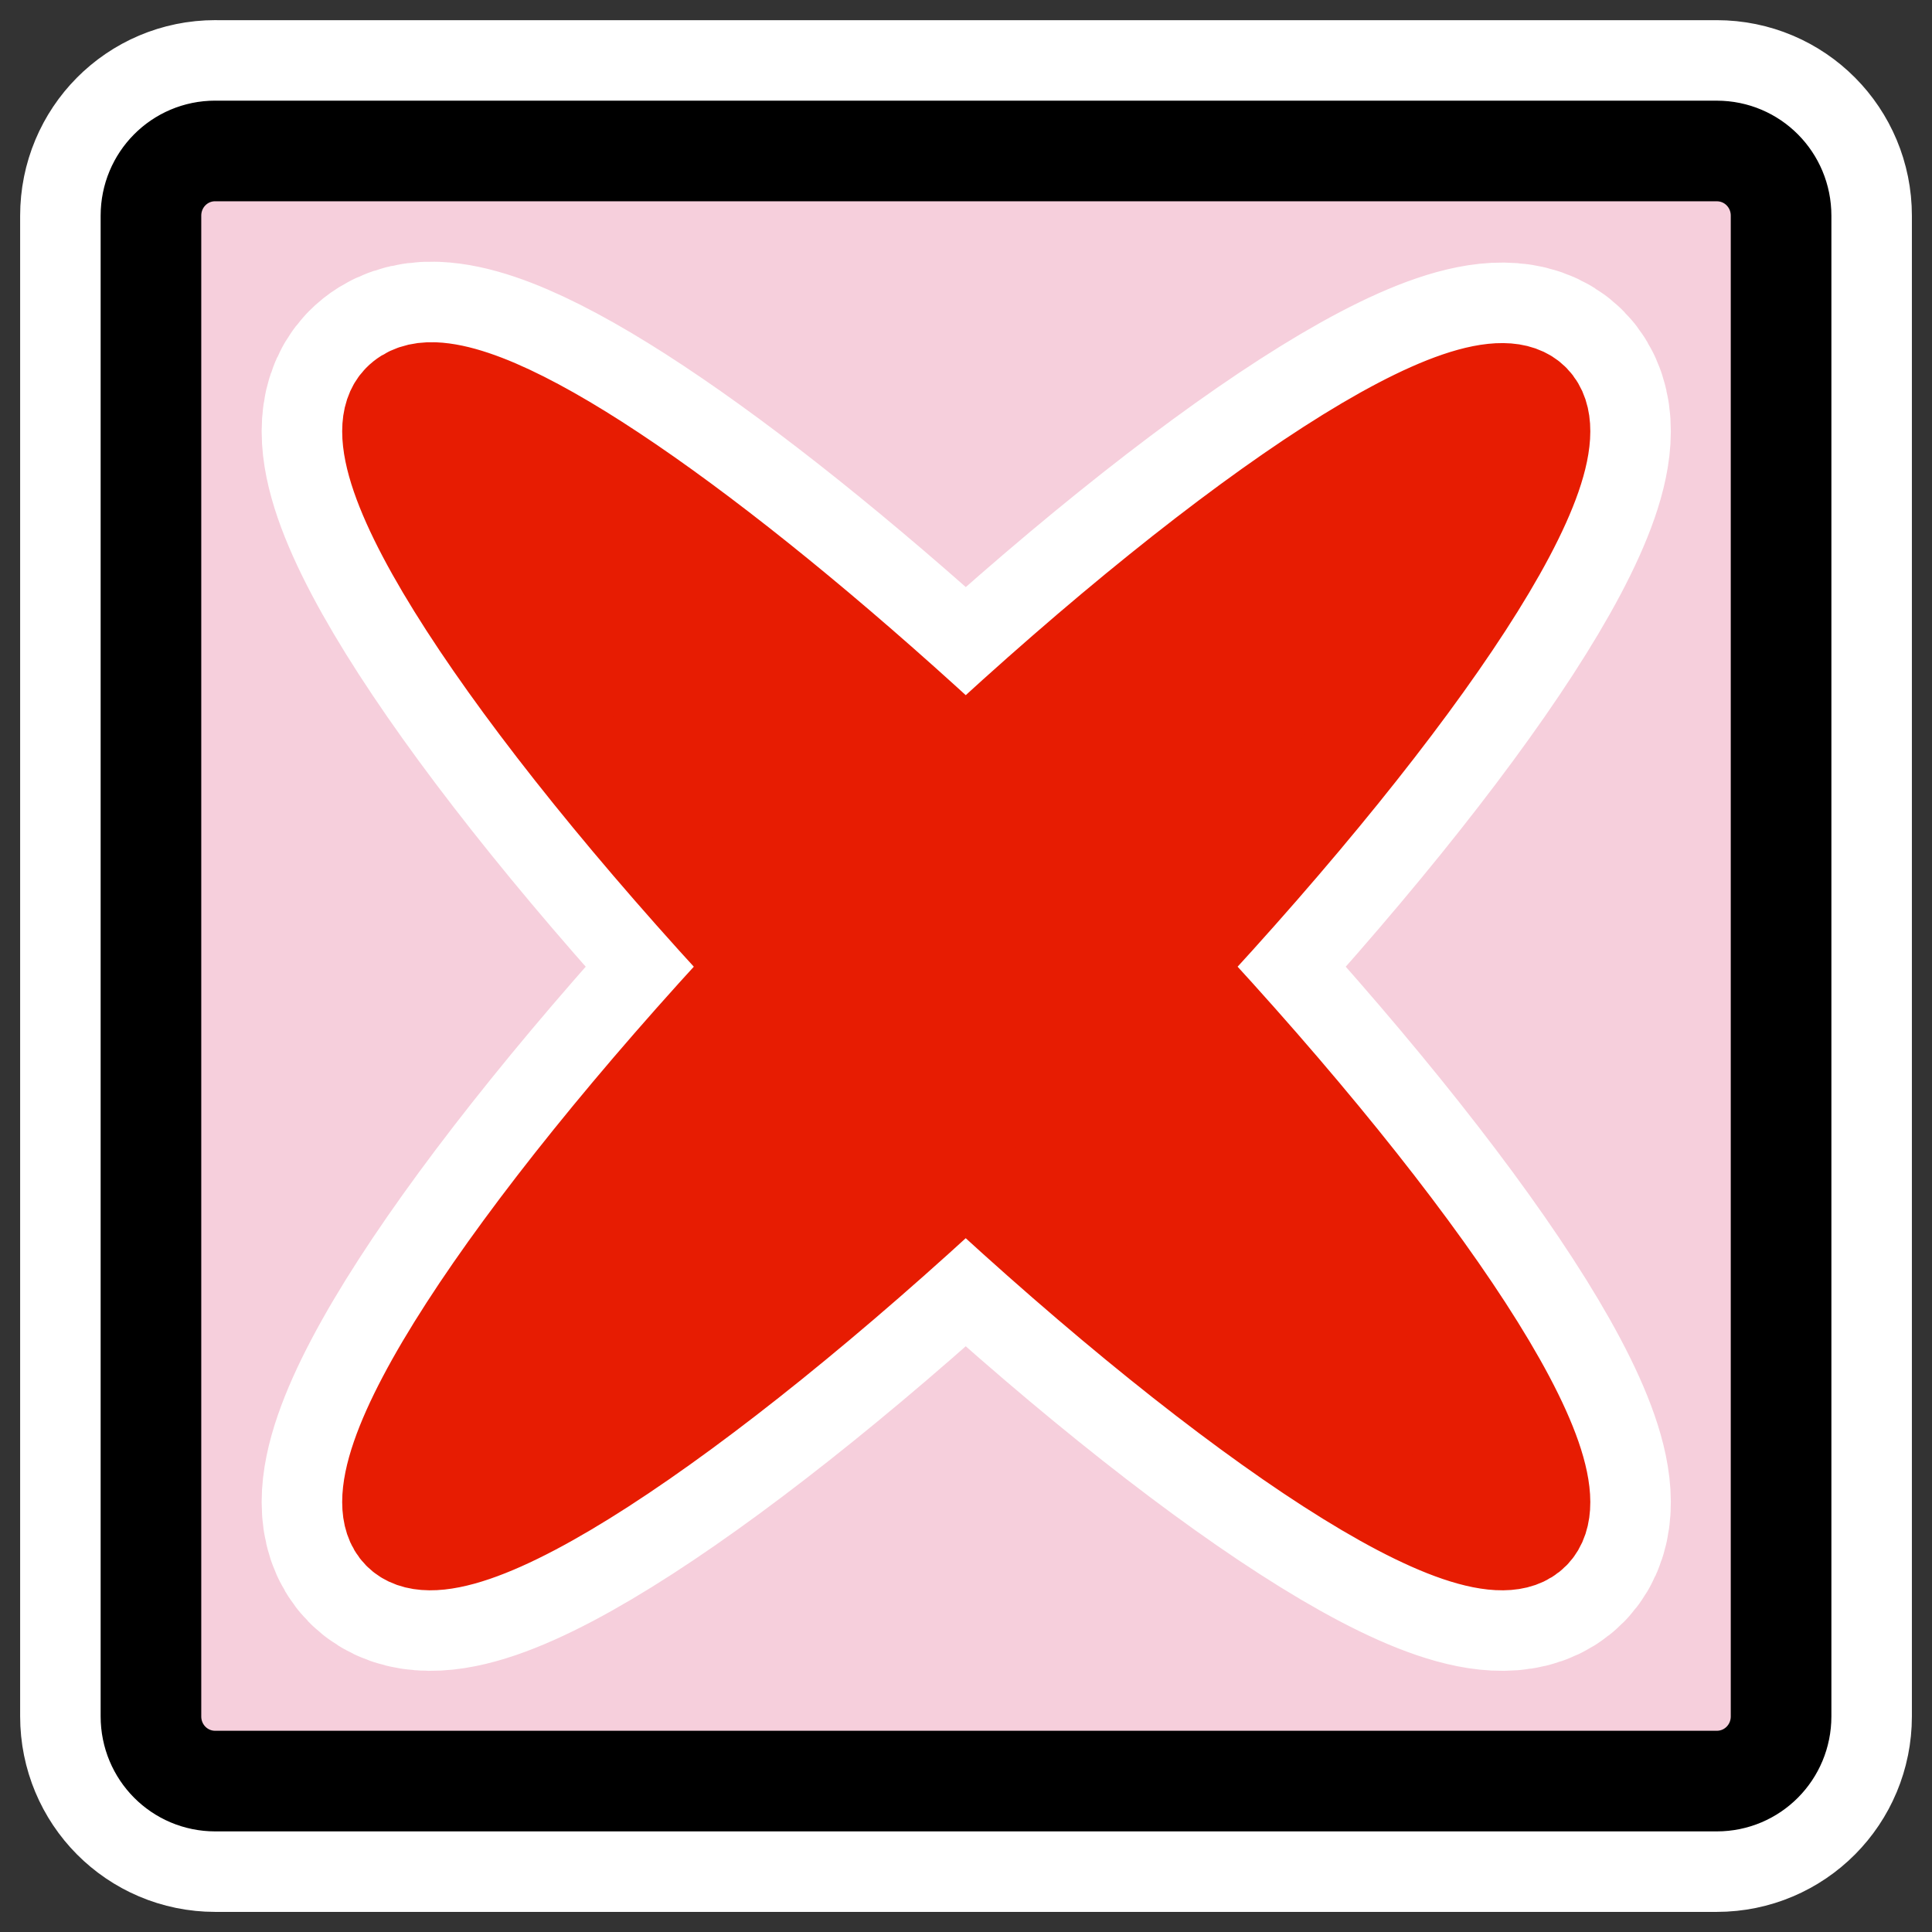<?xml version="1.0" encoding="UTF-8" standalone="no"?>
<svg
    xmlns:inkscape="http://www.inkscape.org/namespaces/inkscape"
    xmlns:rdf="http://www.w3.org/1999/02/22-rdf-syntax-ns#"
    xmlns="http://www.w3.org/2000/svg"
    xmlns:sodipodi="http://inkscape.sourceforge.net/DTD/sodipodi-0.dtd"
    xmlns:ns1="http://sozi.baierouge.fr"
    xmlns:cc="http://web.resource.org/cc/"
    xmlns:xlink="http://www.w3.org/1999/xlink"
    xmlns:dc="http://purl.org/dc/elements/1.1/"
    id="svg1"
    viewBox="0 0 60 60"
    sodipodi:version="0.32"
    _SVGFile__filename="oldscale/actions/knotes_delete.svg"
    version="1.0"
    inkscape:version="0.41"
    y="0"
    x="0"
    sodipodi:docname="filenew2.svgz"
    sodipodi:docbase="/home/danny/work/icons/primary/scalable/actions"
  >
  <rect x="0" y="0" width="60" height="60" fill="#333333" stroke="none"/>
  <sodipodi:namedview
      id="base"
      bordercolor="#666666"
      inkscape:window-x="0"
      inkscape:window-y="0"
      pagecolor="#ffffff"
      inkscape:zoom="4.1526141"
      inkscape:pageshadow="2"
      borderopacity="1.0"
      inkscape:current-layer="svg1"
      inkscape:cx="23.506650"
      inkscape:cy="21.999810"
      inkscape:window-width="1020"
      inkscape:pageopacity="0.0"
      inkscape:window-height="691"
  />
  <path
      id="path1100"
      style="stroke-linejoin:round;stroke:#ffffff;stroke-width:8.125;fill:none"
      d="m6.683 4.688c-1.105 0-1.995 0.896-1.995 2.01v46.606c0 1.113 0.89 2.009 1.995 2.009h46.634c1.106 0 1.996-0.896 1.996-2.009v-46.606c0-1.113-0.89-2.009-1.996-2.009h-46.634z"
  />
  <path
      id="rect812"
      style="stroke-linejoin:round;fill-rule:evenodd;stroke:#000000;stroke-width:3.125;fill:#f6cfdc"
      d="m6.683 4.688c-1.105 0-1.995 0.896-1.995 2.01v46.606c0 1.113 0.89 2.009 1.995 2.009h46.634c1.106 0 1.996-0.896 1.996-2.009v-46.606c0-1.113-0.89-2.009-1.996-2.009h-46.634z"
  />
  <g
      id="g2083"
      transform="matrix(.971 0 0 .971 .878 .878)"
    >
    <path
        id="path1322"
        style="stroke-linejoin:round;stroke:#ffffff;stroke-linecap:round;stroke-width:8.37;fill:none"
        d="m12.983 11.652c-0.458-0.019-0.801 0.106-1.032 0.341-1.626 1.664 3.485 9.397 11.523 18.021-8.038 8.625-13.149 16.358-11.523 18.021 1.632 1.669 9.369-3.458 18.032-11.524 8.663 8.066 16.436 13.193 18.067 11.524 1.627-1.663-3.52-9.396-11.559-18.021 8.039-8.624 13.186-16.357 11.559-18.021-1.631-1.668-9.404 3.459-18.067 11.524-7.44-6.927-14.214-11.755-17-11.865z"
    />
    <path
        id="path1602"
        style="stroke-linejoin:round;fill-rule:evenodd;stroke:#e71c02;stroke-linecap:round;stroke-width:3.219;fill:#e71c02"
        d="m12.983 11.652c-0.458-0.019-0.801 0.106-1.032 0.341-1.626 1.664 3.485 9.397 11.523 18.021-8.038 8.625-13.149 16.358-11.523 18.021 1.632 1.669 9.369-3.458 18.032-11.524 8.663 8.066 16.436 13.193 18.067 11.524 1.627-1.663-3.52-9.396-11.559-18.021 8.039-8.624 13.186-16.357 11.559-18.021-1.631-1.668-9.404 3.459-18.067 11.524-7.44-6.927-14.214-11.755-17-11.865z"
    />
  </g
  >
</svg
>
